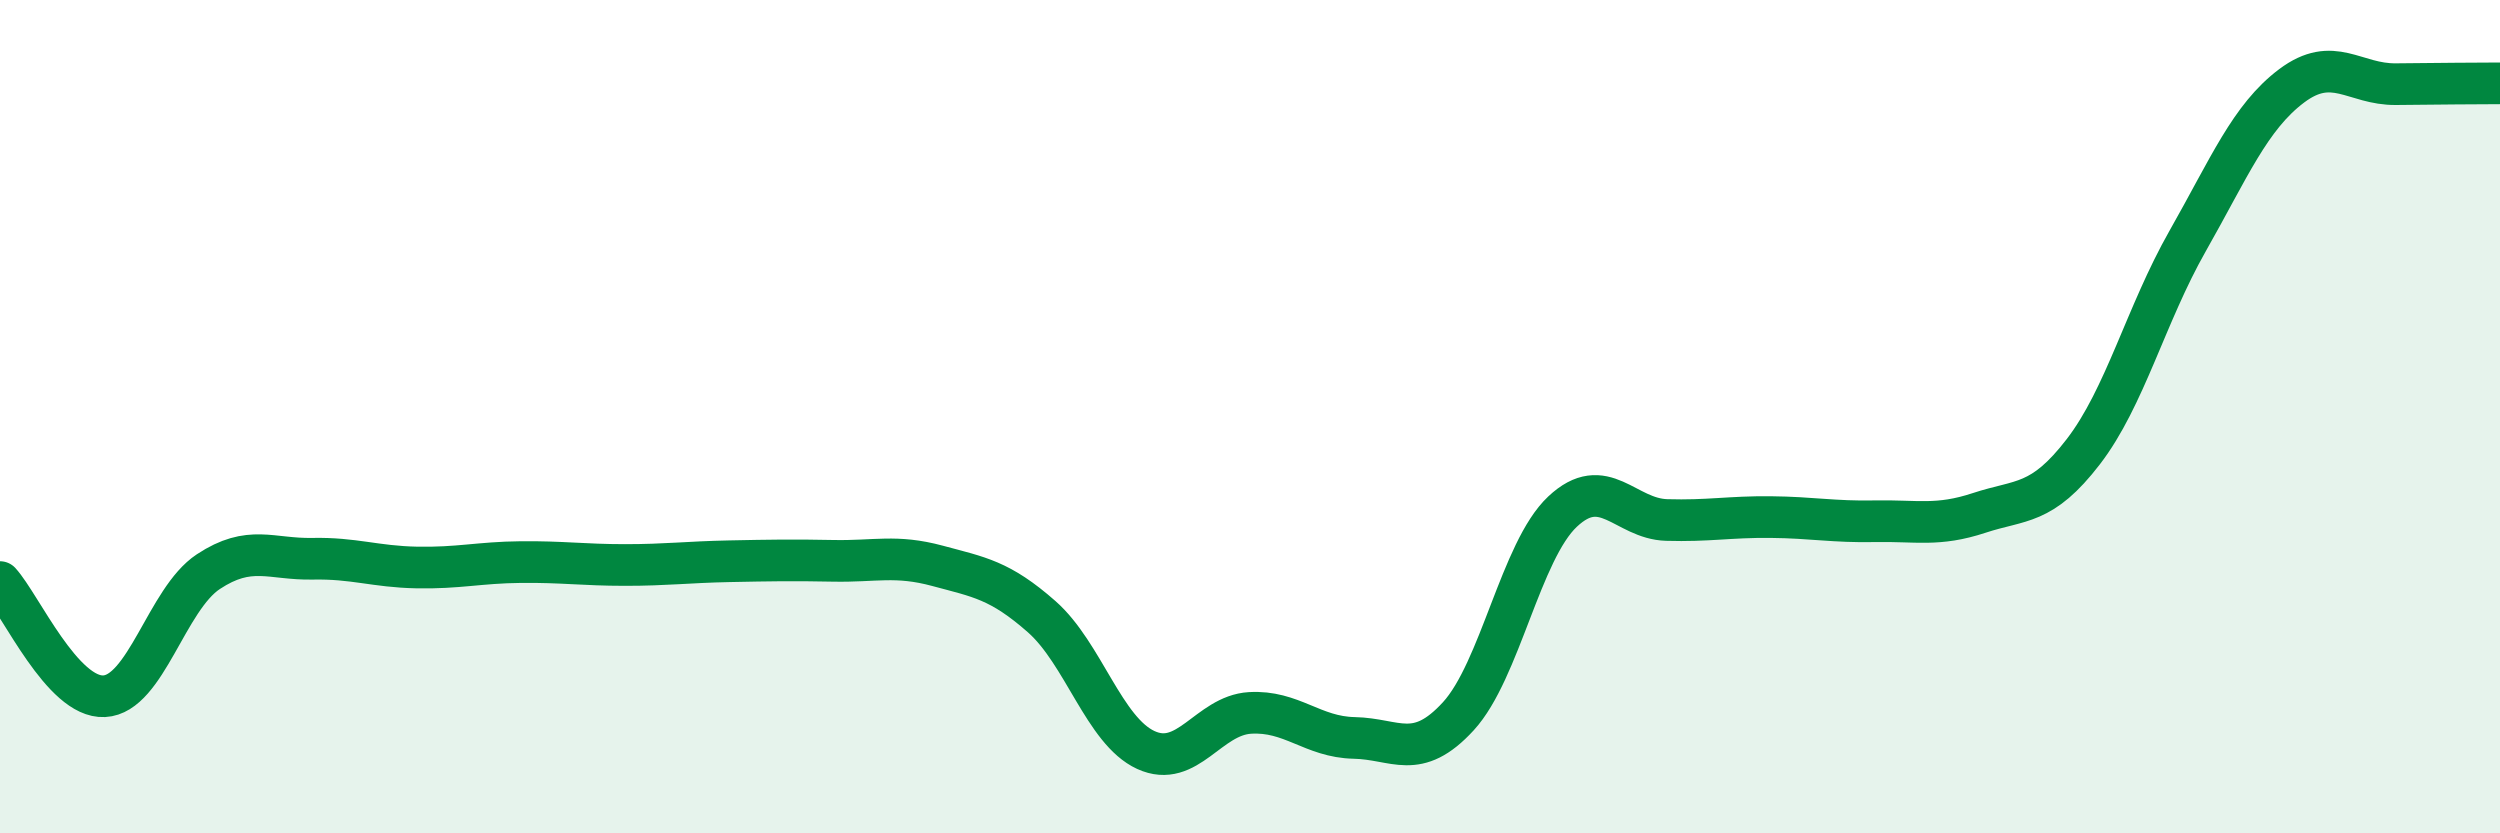 
    <svg width="60" height="20" viewBox="0 0 60 20" xmlns="http://www.w3.org/2000/svg">
      <path
        d="M 0,13.97 C 0.5,14.52 1.5,16.76 2.5,16.71 C 3.5,16.66 4,14.38 5,13.72 C 6,13.06 6.5,13.43 7.5,13.41 C 8.5,13.39 9,13.6 10,13.62 C 11,13.64 11.5,13.5 12.5,13.49 C 13.5,13.48 14,13.56 15,13.56 C 16,13.56 16.5,13.49 17.5,13.47 C 18.5,13.45 19,13.44 20,13.46 C 21,13.48 21.5,13.31 22.5,13.58 C 23.5,13.85 24,13.92 25,14.8 C 26,15.68 26.5,17.54 27.5,18 C 28.5,18.46 29,17.17 30,17.11 C 31,17.05 31.5,17.69 32.5,17.71 C 33.5,17.73 34,18.28 35,17.19 C 36,16.1 36.5,13.22 37.5,12.28 C 38.5,11.34 39,12.45 40,12.48 C 41,12.51 41.5,12.4 42.5,12.41 C 43.5,12.42 44,12.53 45,12.51 C 46,12.49 46.5,12.64 47.5,12.31 C 48.5,11.98 49,12.14 50,10.84 C 51,9.54 51.5,7.55 52.5,5.79 C 53.5,4.03 54,2.81 55,2.06 C 56,1.31 56.5,2.03 57.5,2.02 C 58.5,2.01 59.5,2 60,2L60 20L0 20Z"
        fill="#008740"
        opacity="0.1"
        stroke-linecap="round"
        stroke-linejoin="round"
      />
      <path
        d="M 0,13.97 C 0.5,14.52 1.5,16.76 2.5,16.71 C 3.5,16.66 4,14.38 5,13.72 C 6,13.06 6.5,13.43 7.5,13.41 C 8.5,13.39 9,13.6 10,13.62 C 11,13.64 11.5,13.5 12.5,13.49 C 13.5,13.48 14,13.56 15,13.56 C 16,13.56 16.5,13.49 17.5,13.47 C 18.5,13.45 19,13.44 20,13.46 C 21,13.48 21.5,13.31 22.5,13.58 C 23.5,13.85 24,13.92 25,14.8 C 26,15.68 26.5,17.54 27.5,18 C 28.5,18.46 29,17.17 30,17.11 C 31,17.05 31.5,17.69 32.5,17.71 C 33.5,17.73 34,18.28 35,17.19 C 36,16.1 36.5,13.22 37.5,12.28 C 38.5,11.34 39,12.45 40,12.48 C 41,12.51 41.5,12.4 42.5,12.41 C 43.5,12.42 44,12.53 45,12.51 C 46,12.49 46.5,12.64 47.5,12.31 C 48.5,11.98 49,12.14 50,10.84 C 51,9.54 51.5,7.55 52.5,5.79 C 53.5,4.03 54,2.81 55,2.06 C 56,1.31 56.5,2.03 57.5,2.02 C 58.5,2.01 59.5,2 60,2"
        stroke="#008740"
        stroke-width="1"
        fill="none"
        stroke-linecap="round"
        stroke-linejoin="round"
      />
    </svg>
  